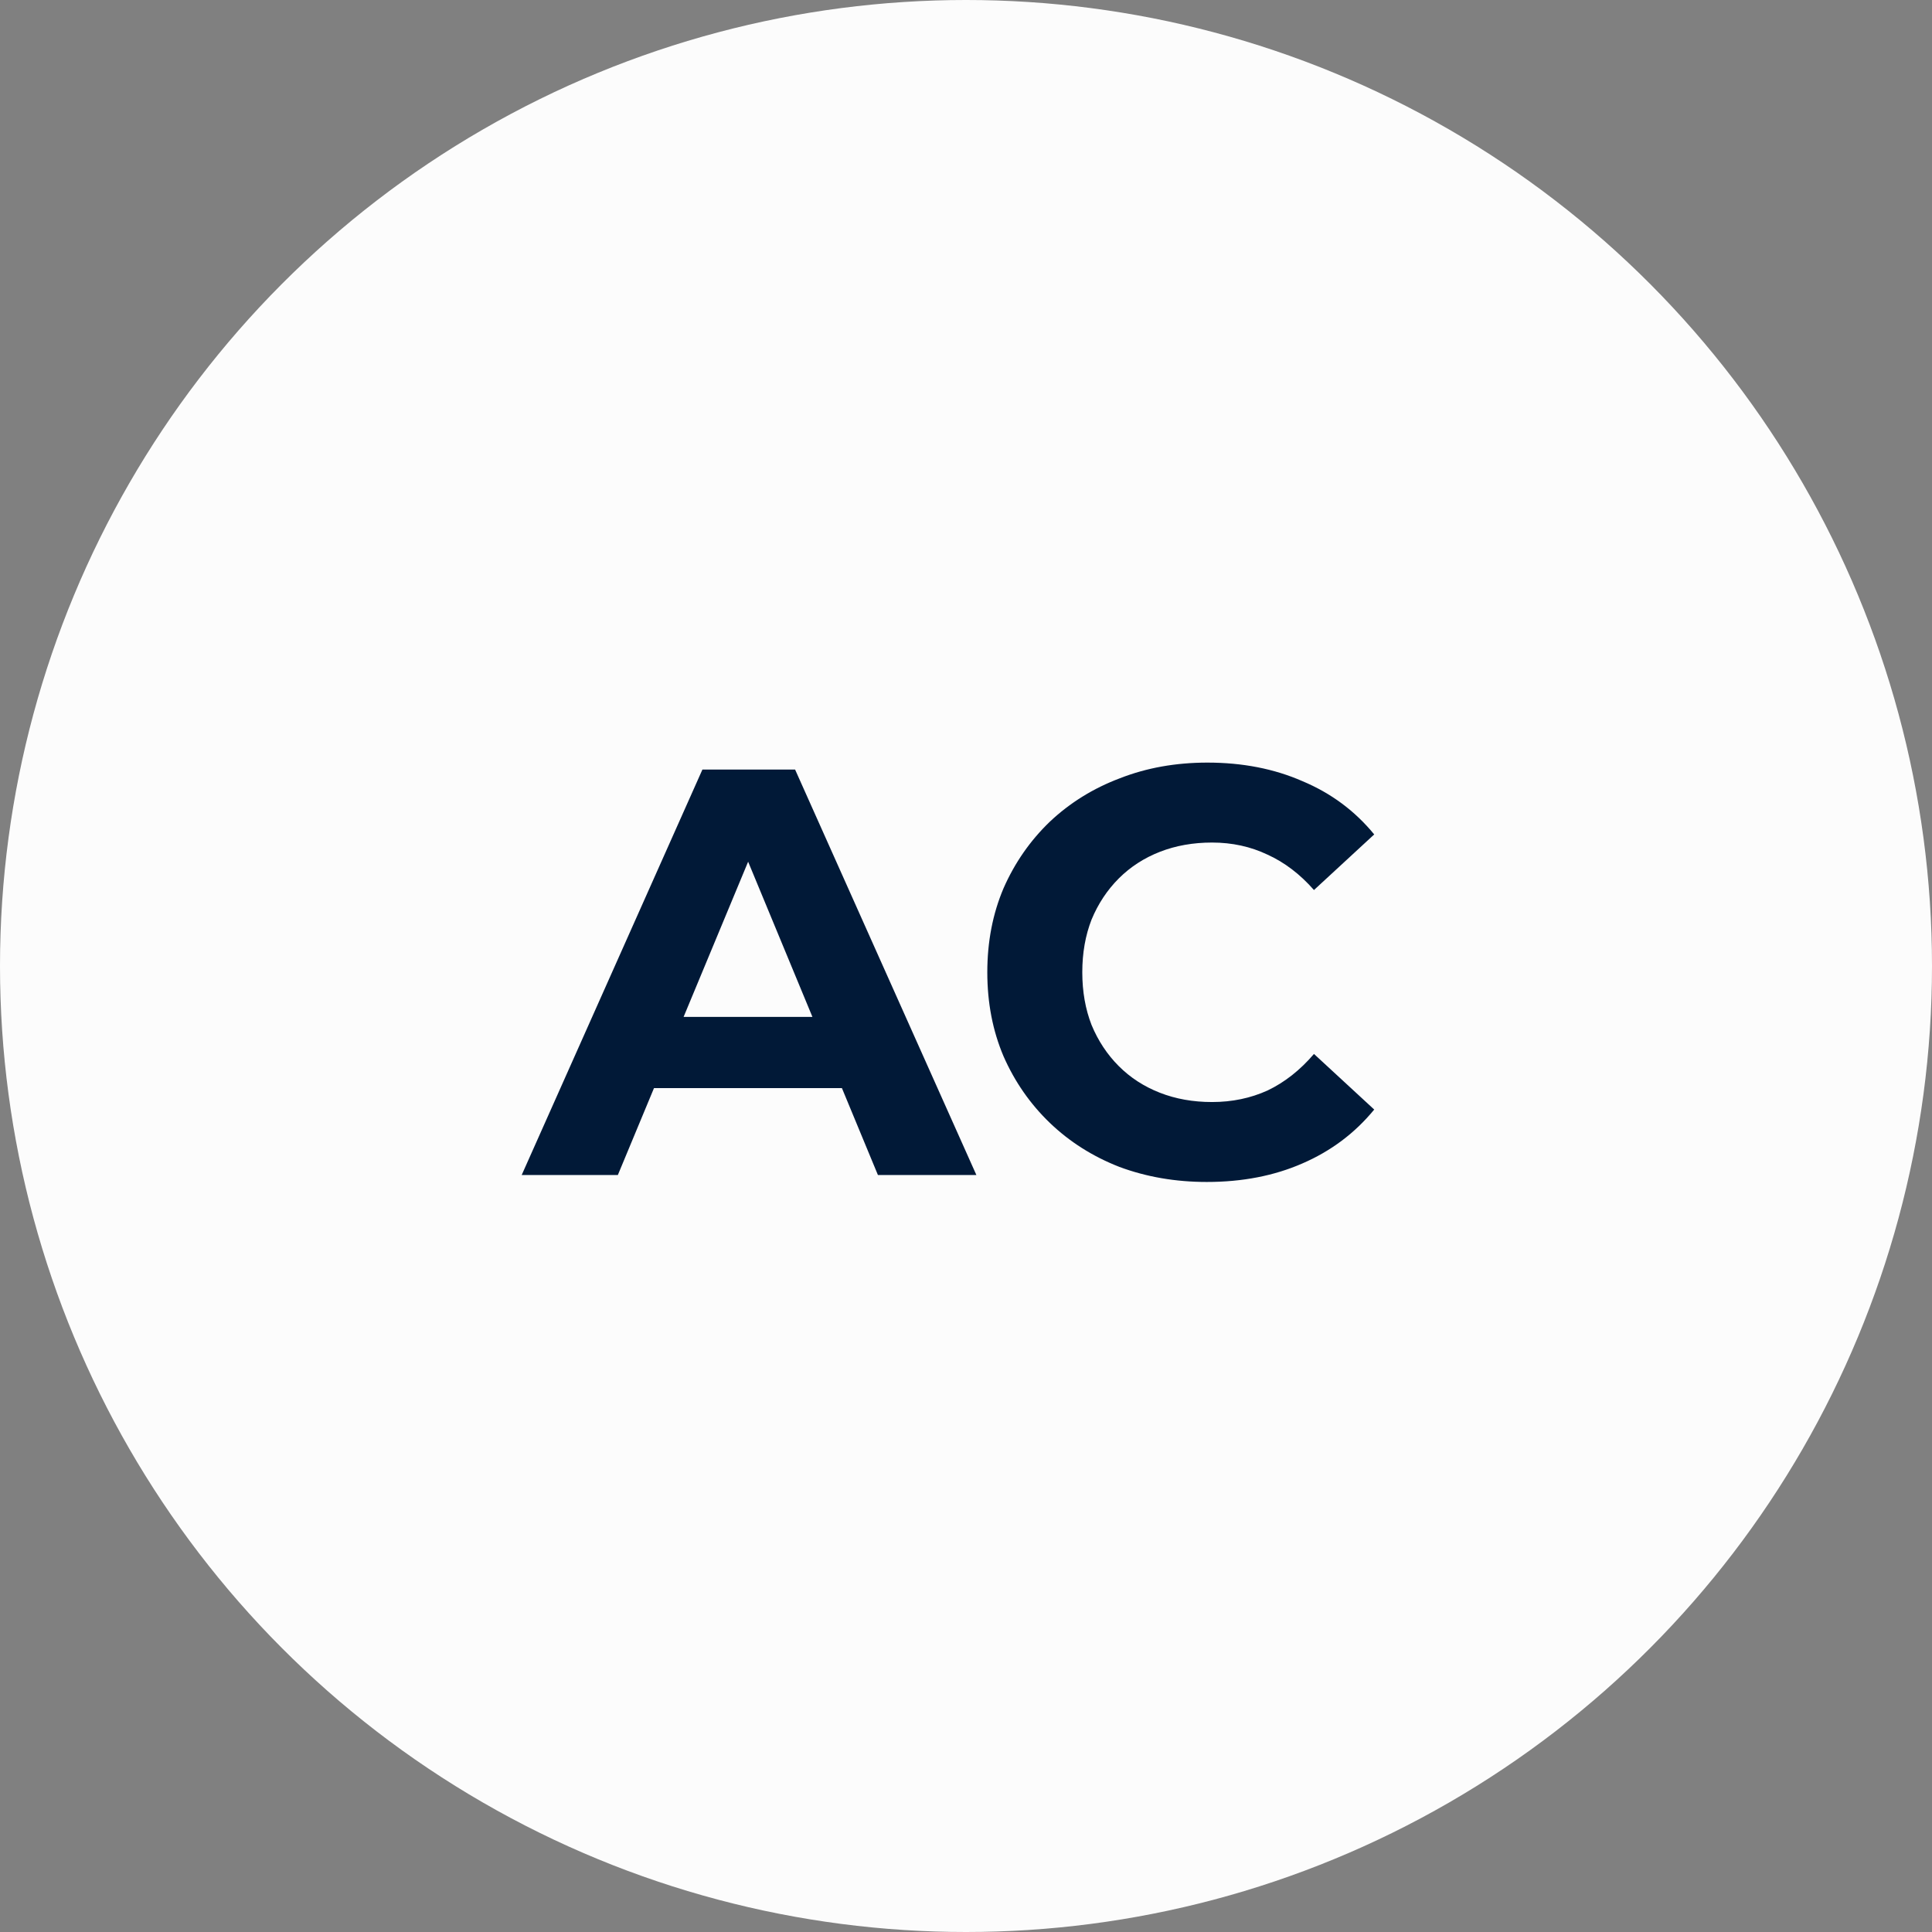 <svg width="100" height="100" viewBox="0 0 100 100" fill="none" xmlns="http://www.w3.org/2000/svg">
<rect x="0" y="0" width="100" height="100" fill="#808080" stroke="none"/>
<circle cx="50" cy="50" r="50" fill="#FCFCFC"/>
<path d="M27.003 60.818L36.357 39.832H41.154L50.537 60.818H45.441L37.766 42.291H39.684L31.98 60.818H27.003ZM31.68 56.321L32.969 52.634H43.762L45.081 56.321H31.68ZM62.465 61.178C60.846 61.178 59.337 60.918 57.938 60.398C56.559 59.859 55.36 59.099 54.34 58.12C53.321 57.141 52.522 55.991 51.942 54.672C51.382 53.353 51.103 51.904 51.103 50.325C51.103 48.746 51.382 47.297 51.942 45.978C52.522 44.659 53.321 43.51 54.34 42.53C55.38 41.551 56.589 40.801 57.968 40.282C59.347 39.742 60.856 39.472 62.495 39.472C64.314 39.472 65.953 39.792 67.412 40.432C68.891 41.051 70.13 41.971 71.129 43.19L68.011 46.068C67.292 45.249 66.492 44.639 65.613 44.239C64.734 43.819 63.774 43.61 62.735 43.61C61.755 43.61 60.856 43.77 60.037 44.089C59.217 44.409 58.508 44.869 57.908 45.468C57.309 46.068 56.839 46.778 56.499 47.597C56.179 48.416 56.019 49.326 56.019 50.325C56.019 51.325 56.179 52.234 56.499 53.053C56.839 53.873 57.309 54.582 57.908 55.182C58.508 55.782 59.217 56.241 60.037 56.561C60.856 56.881 61.755 57.041 62.735 57.041C63.774 57.041 64.734 56.841 65.613 56.441C66.492 56.021 67.292 55.392 68.011 54.552L71.129 57.43C70.13 58.65 68.891 59.579 67.412 60.219C65.953 60.858 64.304 61.178 62.465 61.178Z" fill="#011937"/>
</svg>
